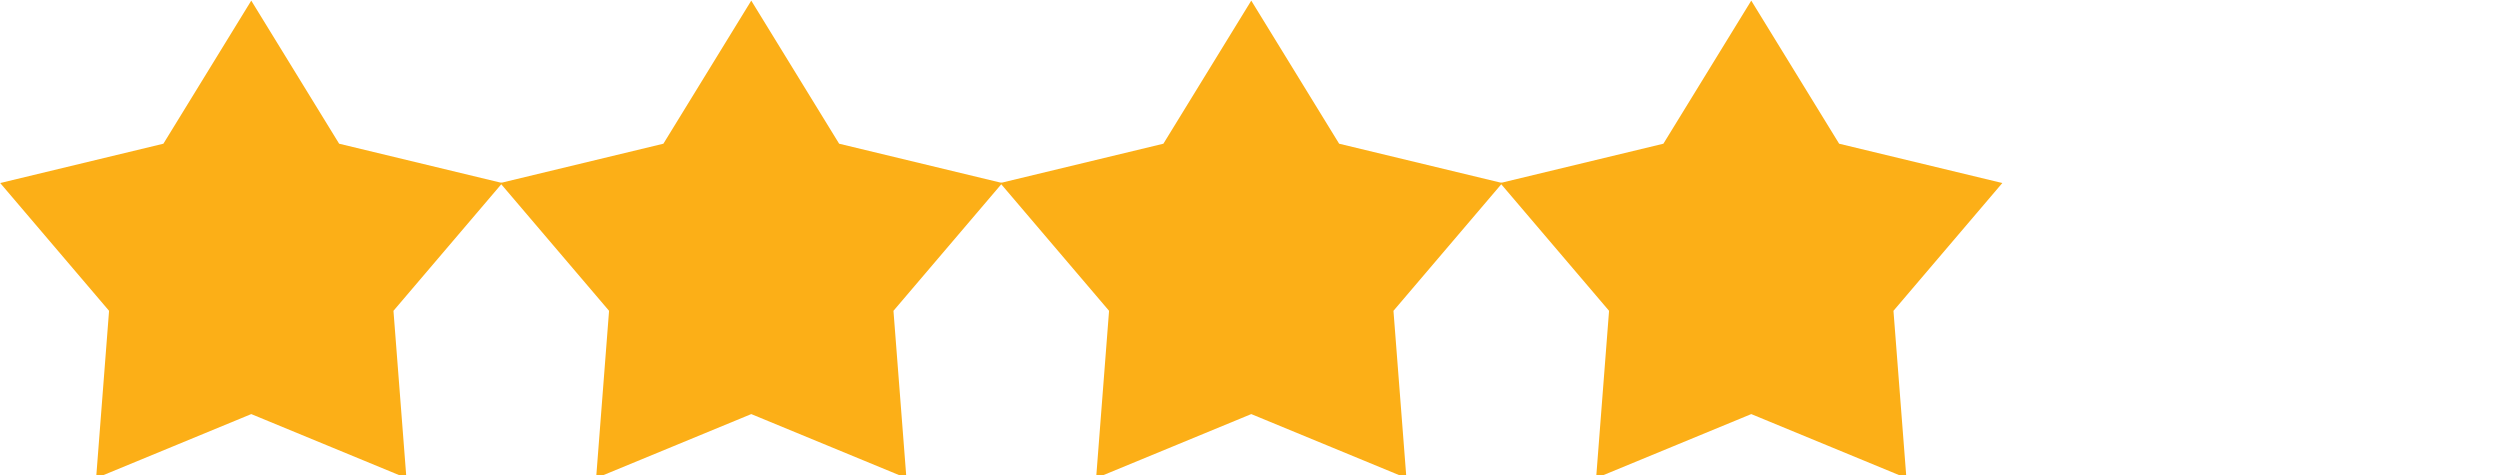 <?xml version="1.0" encoding="UTF-8" standalone="no"?>
<svg
   id="Layer_1"
   version="1.1"
   viewBox="0 0 84.125 16"
   xml:space="preserve"
   sodipodi:docname="1.svg"
   width="84.125"
   height="16"
   inkscape:version="1.2.2 (b0a84865, 2022-12-01)"
   xmlns:inkscape="http://www.inkscape.org/namespaces/inkscape"
   xmlns:sodipodi="http://sodipodi.sourceforge.net/DTD/sodipodi-0.dtd"
   xmlns="http://www.w3.org/2000/svg"
   xmlns:svg="http://www.w3.org/2000/svg"><defs
     id="defs93" /><sodipodi:namedview
     id="namedview91"
     pagecolor="#ffffff"
     bordercolor="#000000"
     borderopacity="0.25"
     inkscape:showpageshadow="2"
     inkscape:pageopacity="0.0"
     inkscape:pagecheckerboard="0"
     inkscape:deskcolor="#d1d1d1"
     showgrid="false"
     inkscape:zoom="16.855484"
     inkscape:cx="59.23888"
     inkscape:cy="7.38632"
     inkscape:window-width="1628"
     inkscape:window-height="891"
     inkscape:window-x="0"
     inkscape:window-y="25"
     inkscape:window-maximized="0"
     inkscape:current-layer="Layer_1" /><style
     type="text/css"
     id="style84">
	.st0{fill:#FCAF17;}
</style><g
     id="g88"
     transform="matrix(0.033,0,0,0.033,-1.643,-5.028)"><polygon
       class="st0"
       points="562,339 395.6,298.9 306,153 216.4,298.9 50,339 161,469.3 147.8,639.9 306,574.6 464.2,639.9 451,469.3 "
       id="polygon86" /></g><g
     id="g88-7"
     transform="matrix(0.033,0,0,0.033,32.007,-5.028)"><polygon
       class="st0"
       points="562,339 395.6,298.9 306,153 216.4,298.9 50,339 161,469.3 147.8,639.9 306,574.6 464.2,639.9 451,469.3 "
       id="polygon86-6"
       style="fill:#fcaf17" /></g><g
     id="g88-7-8"
     transform="matrix(0.033,0,0,0.033,48.832,-5.028)"><polygon
       class="st0"
       points="464.2,639.9 451,469.3 562,339 395.6,298.9 306,153 216.4,298.9 50,339 161,469.3 147.8,639.9 306,574.6 "
       id="polygon86-6-3"
       style="fill:#fcaf17" /></g><g
     id="g88-7-2"
     transform="matrix(0.033,0,0,0.033,15.182,-5.028)"><polygon
       class="st0"
       points="50,339 161,469.3 147.8,639.9 306,574.6 464.2,639.9 451,469.3 562,339 395.6,298.9 306,153 216.4,298.9 "
       id="polygon86-6-7"
       style="fill:#fcaf17" /></g></svg>
